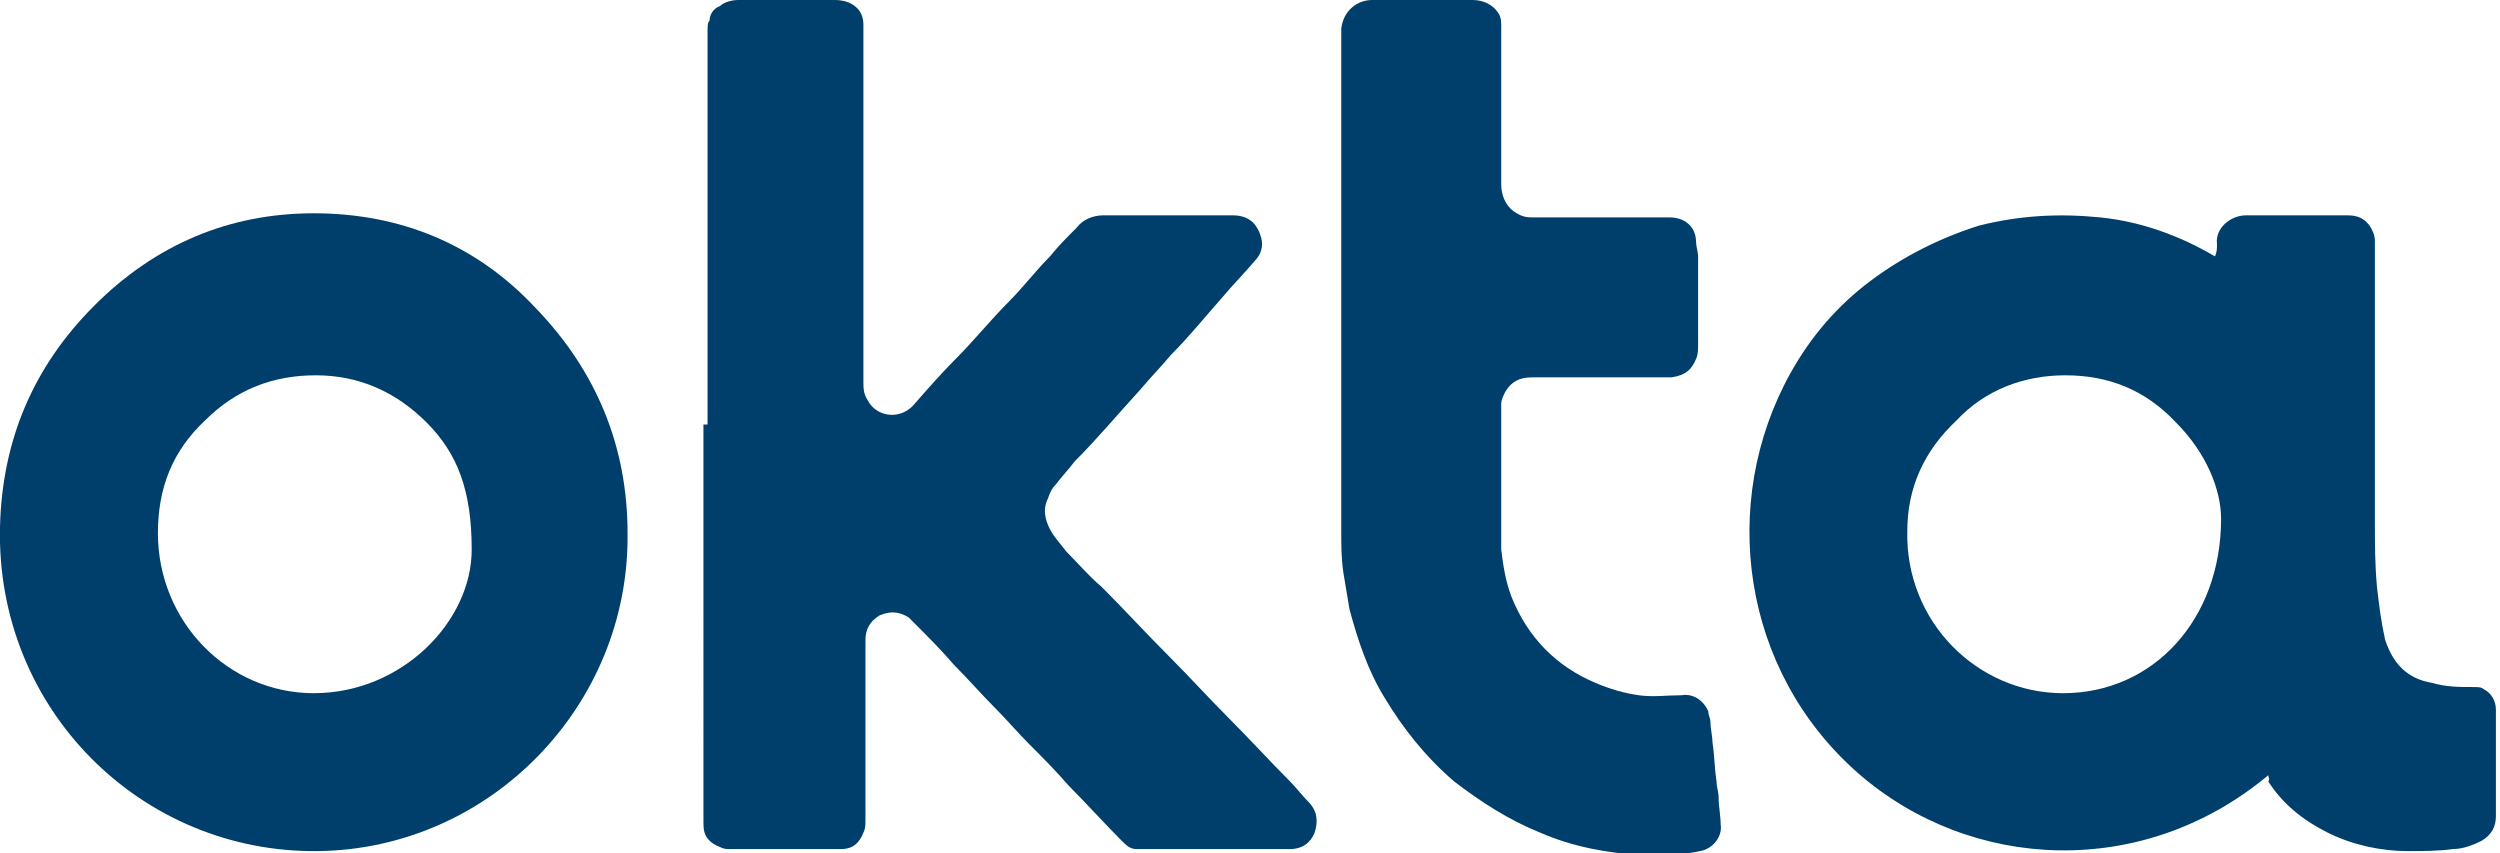 <?xml version="1.0" encoding="utf-8"?>
<!-- Generator: Adobe Illustrator 22.1.0, SVG Export Plug-In . SVG Version: 6.00 Build 0)  -->
<svg version="1.1" id="Layer_1" xmlns="http://www.w3.org/2000/svg" xmlns:xlink="http://www.w3.org/1999/xlink" x="0px" y="0px"
	 viewBox="0 0 121.9 41.6" style="enable-background:new 0 0 121.9 41.6;" xml:space="preserve">
<style type="text/css">
	.st0{clip-path:url(#SVGID_2_);fill:#003F6C;}
</style>
<g>
	<defs>
		<rect id="SVGID_1_" width="121.9" height="41.6"/>
	</defs>
	<clipPath id="SVGID_2_">
		<use xlink:href="#SVGID_1_"  style="overflow:visible;"/>
	</clipPath>
	<path class="st0" d="M108.3,25.3c0-1.4-0.7-3.2-2.2-4.7c-1.5-1.6-3.3-2.3-5.4-2.3c-2,0-3.9,0.7-5.3,2.2C93.8,22,93,23.8,93,25.9
		c-0.1,4.4,3.4,7.9,7.6,7.9C105,33.8,108.3,30.2,108.3,25.3 M110.6,37.8c-6.1,5.1-14.5,4.7-20-0.1c-5.7-5-6.8-13.2-3.3-19.5
		c1-1.8,2.3-3.3,3.9-4.5c1.6-1.2,3.4-2.1,5.3-2.7c2-0.5,3.9-0.6,5.9-0.4c2,0.2,3.9,0.9,5.6,1.9c0.1-0.2,0.1-0.4,0.1-0.6
		c-0.1-0.8,0.7-1.4,1.4-1.4c0.5,0,1.1,0,1.6,0c1.1,0,2.3,0,3.4,0c0.6,0,1,0.3,1.2,0.8c0.1,0.2,0.1,0.4,0.1,0.5c0,0.9,0,1.8,0,2.8
		c0,3.6,0,7.2,0,10.8c0,1.1,0,2.1,0.1,3.2c0.1,0.9,0.2,1.7,0.4,2.6c0.4,1.2,1.1,1.9,2.3,2.1c0.7,0.2,1.3,0.2,2,0.2
		c0.2,0,0.4,0,0.5,0.1c0.4,0.2,0.6,0.6,0.6,1c0,0.3,0,0.5,0,0.8c0,1.5,0,2.9,0,4.4c0,0.5-0.2,0.9-0.7,1.2c-0.4,0.2-0.9,0.4-1.4,0.4
		c-0.7,0.1-1.5,0.1-2.2,0.1c-1.3,0-2.7-0.3-3.9-0.9c-1.2-0.6-2.2-1.4-2.9-2.5C110.7,38,110.6,37.9,110.6,37.8"/>
	<path class="st0" d="M34.5,20.7c0-6.4,0-12.8,0-19.2c0-0.2,0-0.4,0.1-0.5c0-0.3,0.2-0.6,0.5-0.7C35.3,0.1,35.7,0,36,0
		c1.6,0,3.2,0,4.7,0c0.4,0,0.8,0.1,1.1,0.4c0.2,0.2,0.3,0.5,0.3,0.8c0,0.1,0,0.2,0,0.3c0,5.7,0,11.4,0,17.1c0,0.3,0,0.6,0.2,0.9
		c0.4,0.8,1.5,1,2.2,0.3c0.7-0.8,1.4-1.6,2.1-2.3c0.9-0.9,1.7-1.9,2.6-2.8c0.7-0.7,1.3-1.5,2-2.2c0.4-0.5,0.8-0.9,1.3-1.4
		c0.3-0.4,0.8-0.6,1.3-0.6c2.1,0,4.2,0,6.3,0c0.8,0,1.2,0.4,1.4,1.1c0.1,0.4,0,0.8-0.3,1.1c-0.5,0.6-1.1,1.2-1.6,1.8
		c-0.8,0.9-1.6,1.9-2.5,2.8c-0.5,0.6-1,1.1-1.5,1.7c-1.1,1.2-2.1,2.4-3.2,3.5c-0.3,0.4-0.6,0.7-0.9,1.1c-0.2,0.2-0.3,0.4-0.4,0.7
		c-0.2,0.4-0.2,0.8,0,1.3c0.2,0.5,0.6,0.9,0.9,1.3c0.6,0.6,1.1,1.2,1.7,1.7c1.1,1.1,2.2,2.3,3.3,3.4c1,1,1.9,2,2.9,3
		c1,1,2,2.1,3,3.1c0.3,0.3,0.6,0.7,0.9,1c0.4,0.4,0.5,0.9,0.3,1.5c-0.2,0.5-0.6,0.8-1.2,0.8c-0.1,0-0.1,0-0.2,0c-2.3,0-4.5,0-6.8,0
		c-0.2,0-0.3,0-0.5,0c-0.3,0-0.5-0.2-0.7-0.4c-0.9-0.9-1.7-1.8-2.6-2.7c-0.6-0.7-1.3-1.4-1.9-2c-0.6-0.6-1.1-1.2-1.7-1.8
		c-0.7-0.7-1.3-1.4-2-2.1c-0.6-0.7-1.2-1.3-1.9-2c-0.1-0.1-0.2-0.2-0.3-0.3c-0.5-0.3-0.9-0.3-1.4-0.1c-0.5,0.3-0.7,0.7-0.7,1.2
		c0,2.9,0,5.8,0,8.8c0,0.2,0,0.4-0.1,0.6c-0.2,0.5-0.5,0.8-1.1,0.8c-0.1,0-0.1,0-0.2,0c-1.7,0-3.4,0-5.2,0c-0.2,0-0.3,0-0.5-0.1
		c-0.5-0.2-0.8-0.5-0.8-1.1c0-0.1,0-0.2,0-0.3V20.7z"/>
	<path class="st0" d="M23,26.8c0-2.9-0.7-4.7-2.2-6.2c-1.5-1.5-3.3-2.3-5.4-2.3c-2.1,0-3.9,0.7-5.4,2.2C8.4,22,7.7,23.8,7.7,26
		c0,4.3,3.4,7.8,7.6,7.8C19.6,33.8,23,30.3,23,26.8 M30.6,26c0.1,8.4-6.7,15.4-15.1,15.5C6.9,41.6-0.2,34.6,0,25.7
		c0.1-4.2,1.6-7.8,4.6-10.8c3-3,6.6-4.5,10.7-4.5c4.2,0,7.9,1.5,10.8,4.6C29.1,18.1,30.6,21.8,30.6,26"/>
	<path class="st0" d="M73.2,5.2c0,1.3,0,2.5,0,3.8c0,0.5,0.2,1,0.6,1.3c0.3,0.2,0.5,0.3,0.9,0.3c0.5,0,1.1,0,1.6,0
		c1.7,0,3.4,0,5.1,0c0.8,0,1.3,0.5,1.3,1.2c0,0.2,0.1,0.5,0.1,0.7c0,1.4,0,2.8,0,4.3c0,0.2,0,0.5-0.1,0.7c-0.2,0.5-0.5,0.8-1.2,0.9
		c-0.1,0-0.2,0-0.3,0c-2.2,0-4.3,0-6.5,0c-0.6,0-1,0.2-1.3,0.7c-0.1,0.2-0.2,0.4-0.2,0.6c0,0.4,0,0.9,0,1.3c0,1.6,0,3.3,0,4.9
		c0,0.3,0,0.6,0,0.9c0.1,0.8,0.2,1.5,0.5,2.3c0.8,2,2.2,3.4,4.1,4.2c0.7,0.3,1.4,0.5,2.1,0.6c0.7,0.1,1.4,0,2.1,0
		c0.6-0.1,1.1,0.3,1.3,0.8c0,0.2,0.1,0.3,0.1,0.5c0,0.3,0.1,0.7,0.1,1c0.1,0.6,0.1,1.3,0.2,1.9c0,0.3,0.1,0.5,0.1,0.8
		c0,0.4,0.1,0.9,0.1,1.3c0.1,0.6-0.4,1.2-1,1.3c-0.9,0.2-1.8,0.2-2.8,0.2c-1.7-0.1-3.4-0.4-5-1.1c-1.5-0.6-2.9-1.5-4.2-2.5
		c-1.4-1.2-2.5-2.6-3.4-4.1c-0.8-1.3-1.3-2.8-1.7-4.3c-0.1-0.6-0.2-1.2-0.3-1.8c-0.1-0.7-0.1-1.3-0.1-2c0-8.1,0-16.2,0-24.3
		c0-0.1,0-0.1,0-0.2C65.5,0.5,66.2,0,66.9,0c0.8,0,1.5,0,2.3,0c0.9,0,1.7,0,2.6,0c0.5,0,1,0.2,1.3,0.7c0.1,0.2,0.1,0.4,0.1,0.6
		C73.2,2.6,73.2,3.9,73.2,5.2C73.2,5.2,73.2,5.2,73.2,5.2"/>
</g>
</svg>
